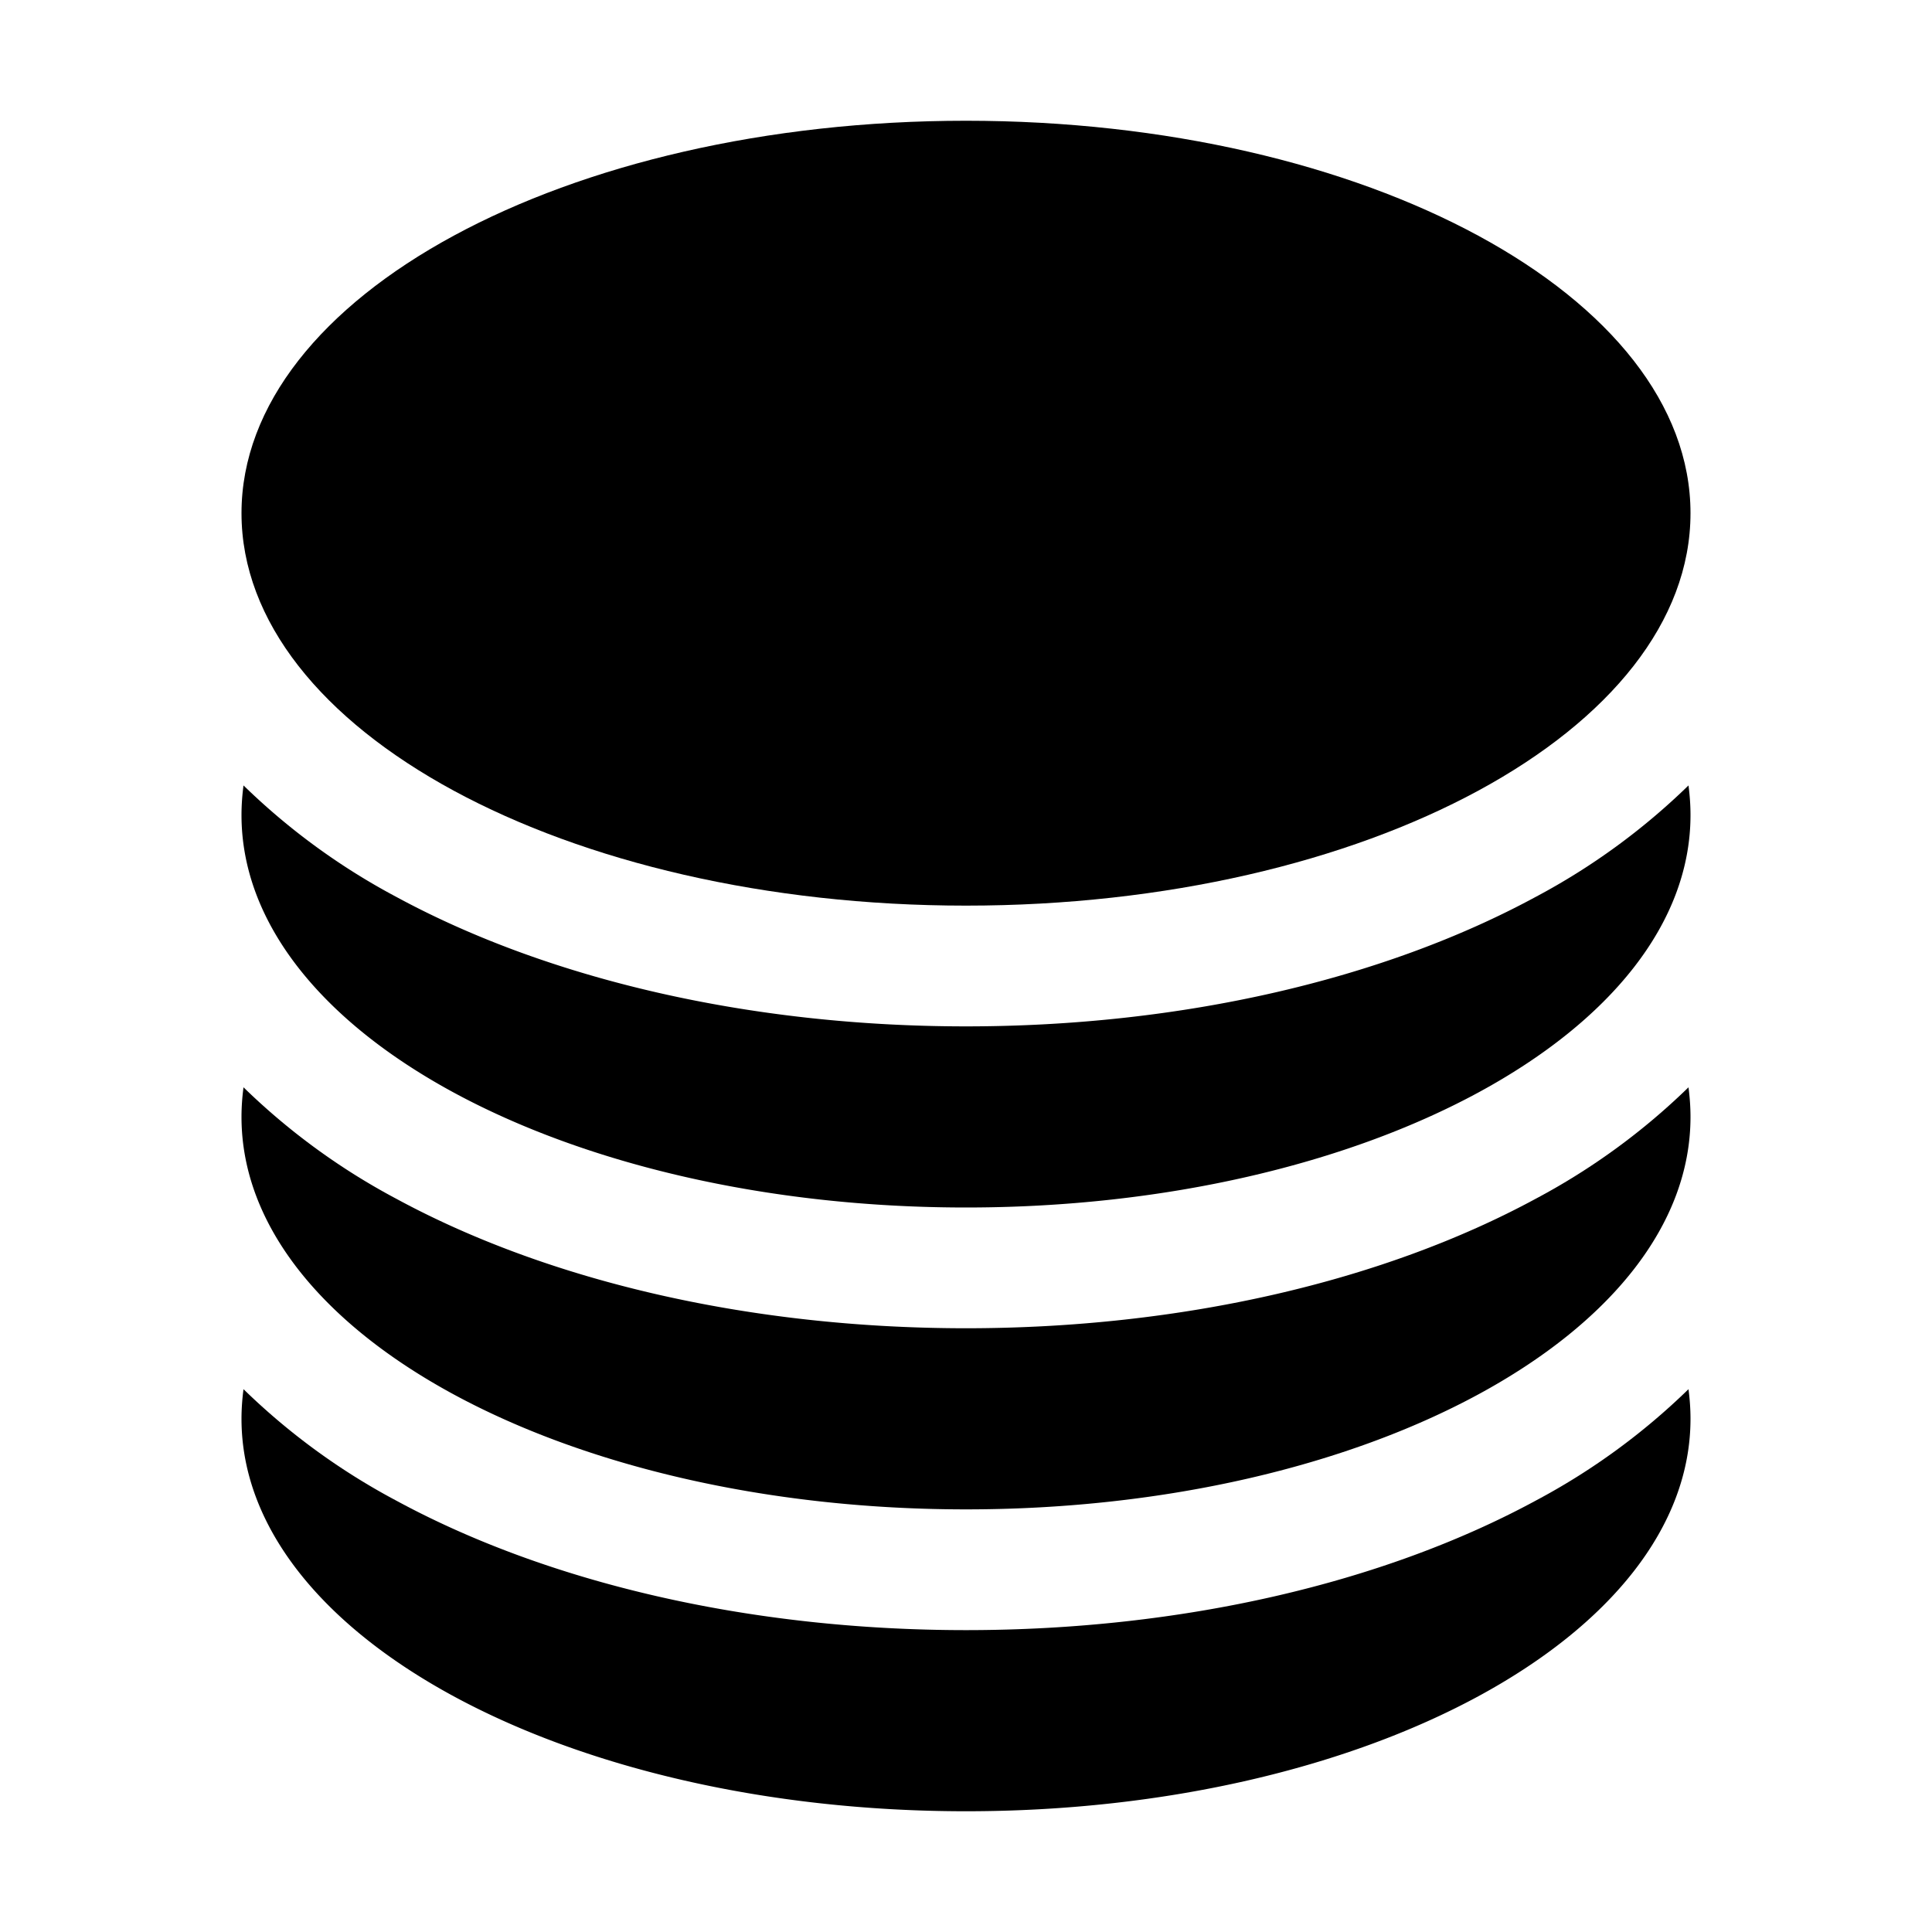 <svg xmlns="http://www.w3.org/2000/svg" width="1em" height="1em" viewBox="0 0 24 24"><g fill="currentColor"><path d="M21 6.375c0 2.692-4.03 4.875-9 4.875S3 9.067 3 6.375S7.03 1.5 12 1.5s9 2.183 9 4.875Z"/><path d="M12 12.75c2.685 0 5.19-.586 7.078-1.609a8.283 8.283 0 0 0 1.897-1.384c.016.121.025.244.025.368C21 12.817 16.97 15 12 15s-9-2.183-9-4.875c0-.124.009-.247.025-.368a8.285 8.285 0 0 0 1.897 1.384C6.809 12.164 9.315 12.75 12 12.75Z"/><path d="M12 16.5c2.685 0 5.19-.586 7.078-1.609a8.282 8.282 0 0 0 1.897-1.384c.016.121.025.244.025.368c0 2.692-4.03 4.875-9 4.875s-9-2.183-9-4.875c0-.124.009-.247.025-.368a8.284 8.284 0 0 0 1.897 1.384C6.809 15.914 9.315 16.5 12 16.5Z"/><path d="M12 20.25c2.685 0 5.19-.586 7.078-1.609a8.282 8.282 0 0 0 1.897-1.384c.016.121.025.244.025.368c0 2.692-4.03 4.875-9 4.875s-9-2.183-9-4.875c0-.124.009-.247.025-.368a8.284 8.284 0 0 0 1.897 1.384C6.809 19.664 9.315 20.25 12 20.25Z"/></g></svg>